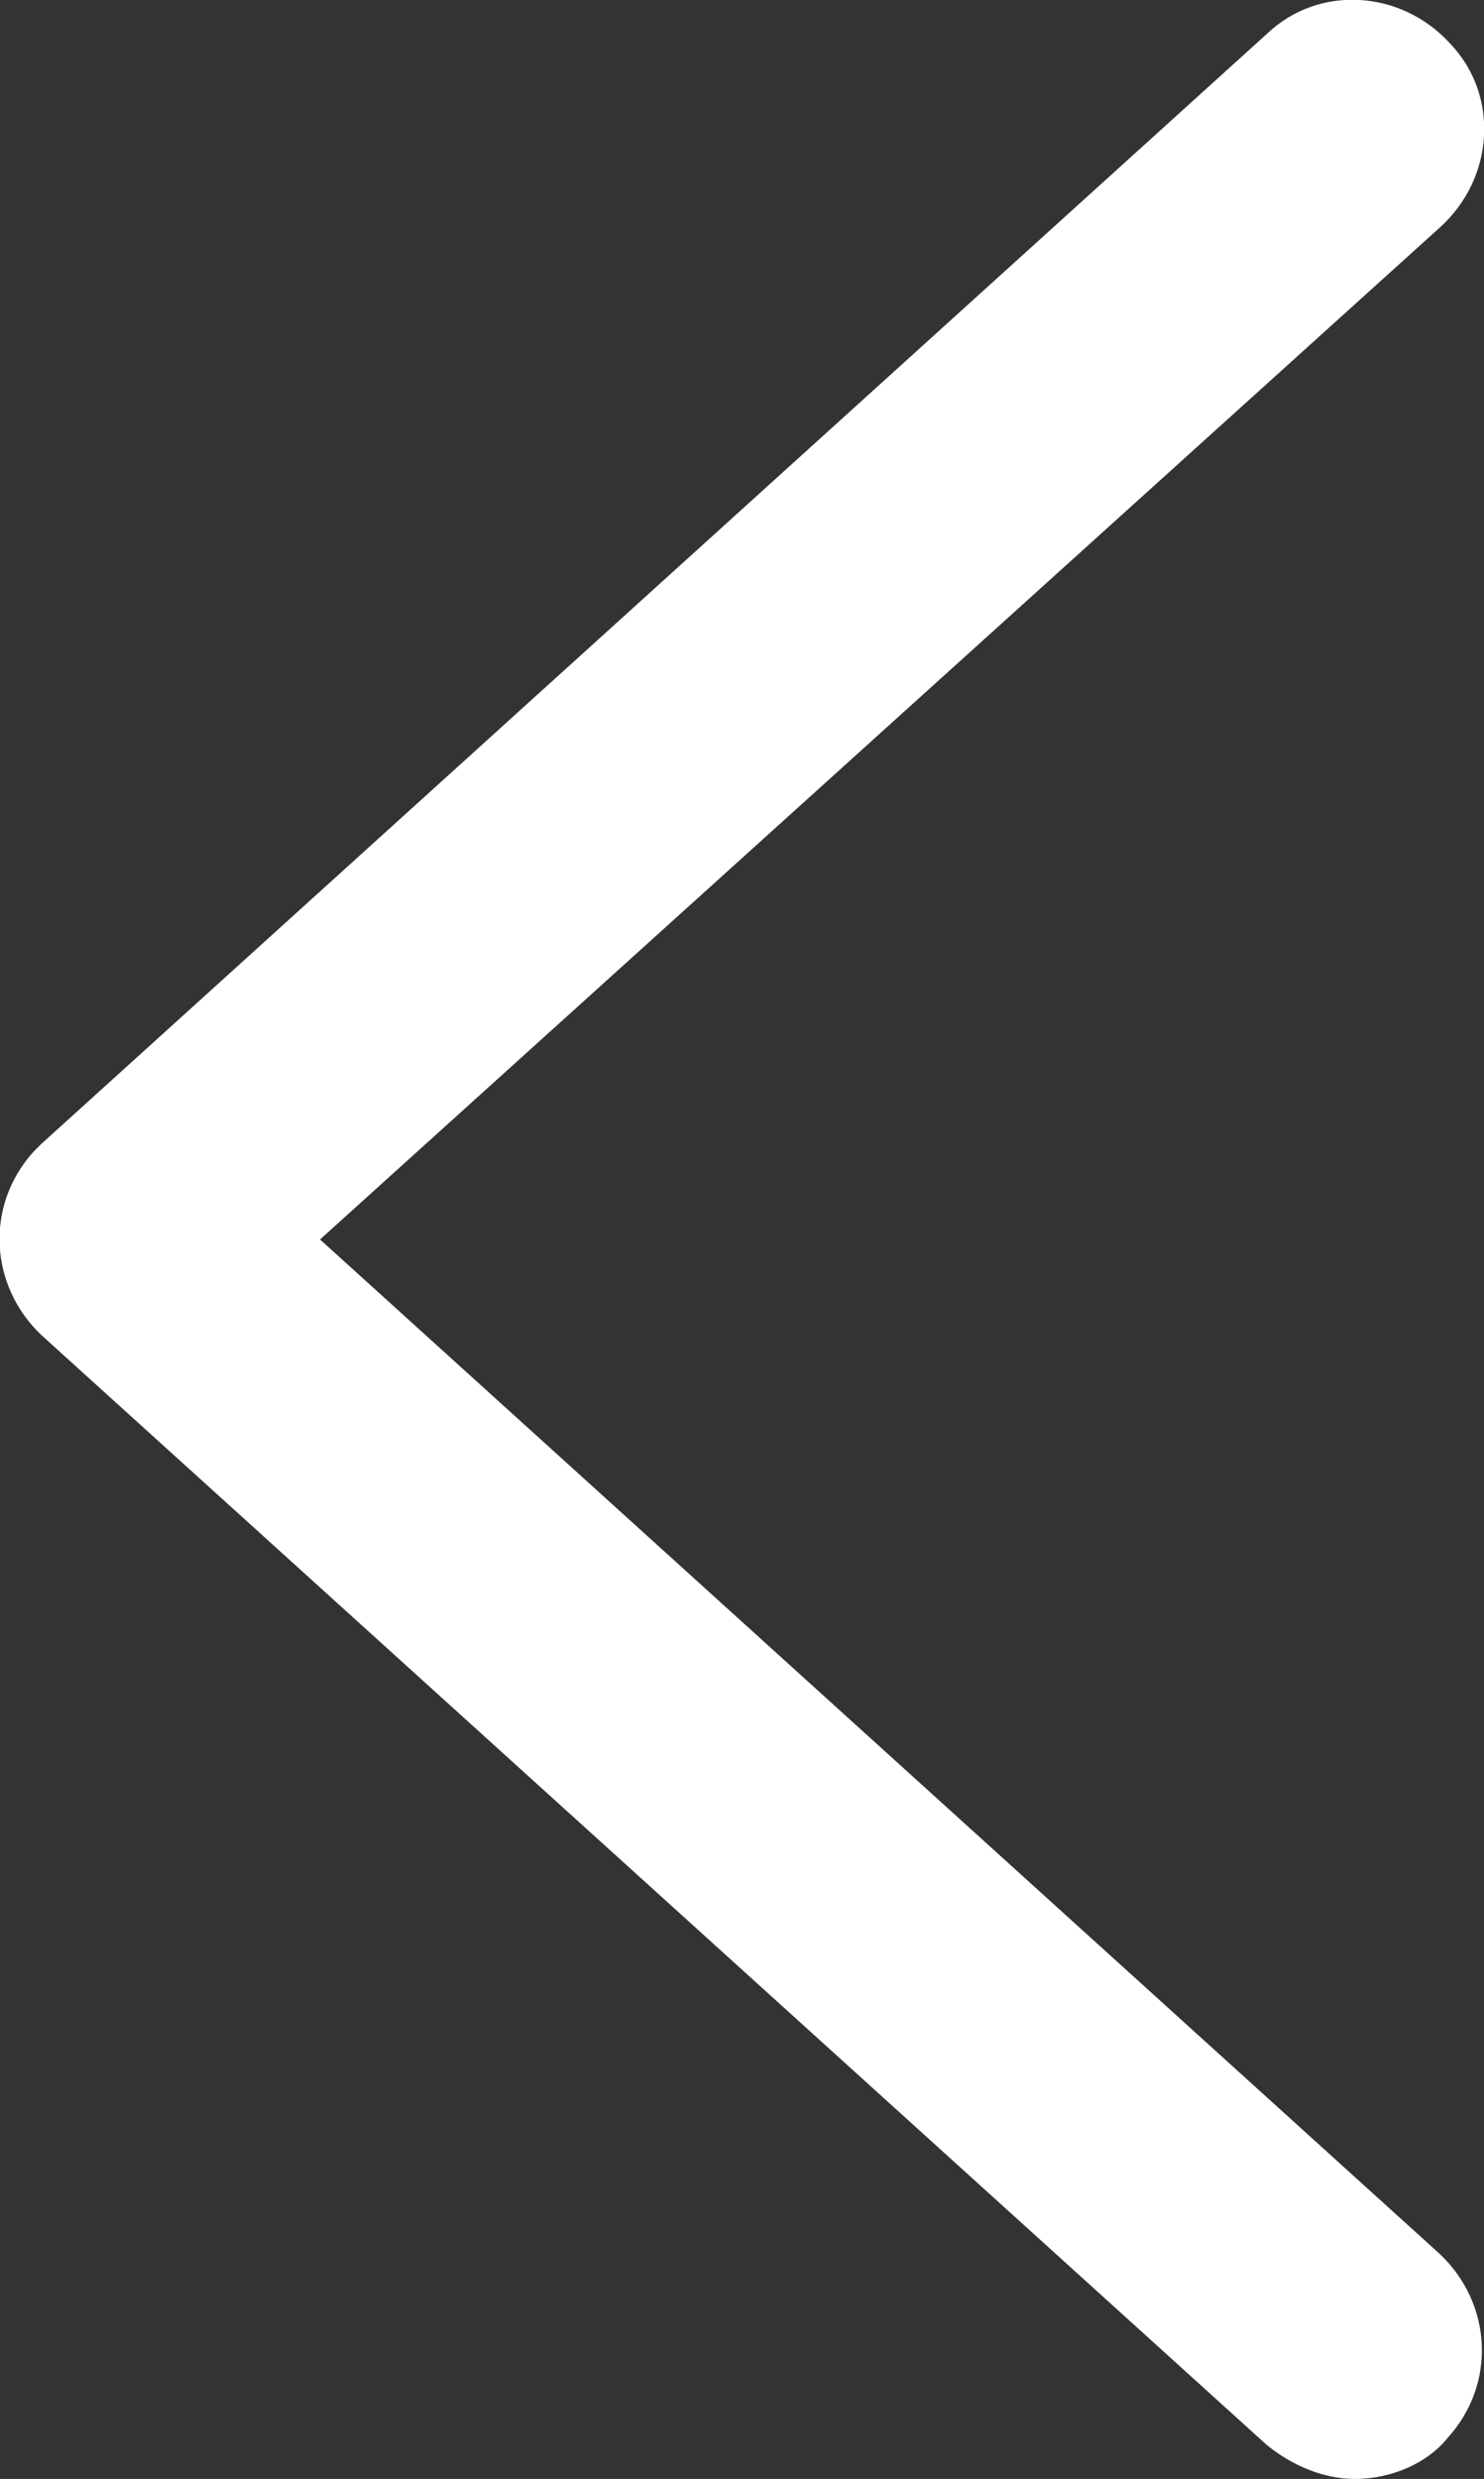 <svg xmlns="http://www.w3.org/2000/svg" viewBox="0 0 57.5 96">
  <rect x="0" y="0" width="57.5" height="96" fill="#333333" stroke="none"/>
  <path fill="#fff" d="M52.5 96c-1.2 0-2.4-.5-3.4-1.3l-47.5-43c-2-1.9-2.2-5-.3-7.1l.3-.3 47.5-43c2-1.9 5.2-1.7 7.1.4 1.9 2 1.7 5.2-.4 7.1L12.4 48l43.4 39.3c2 1.9 2.2 5 .3 7.1-.8 1-2.2 1.6-3.6 1.6z"/>
</svg>
